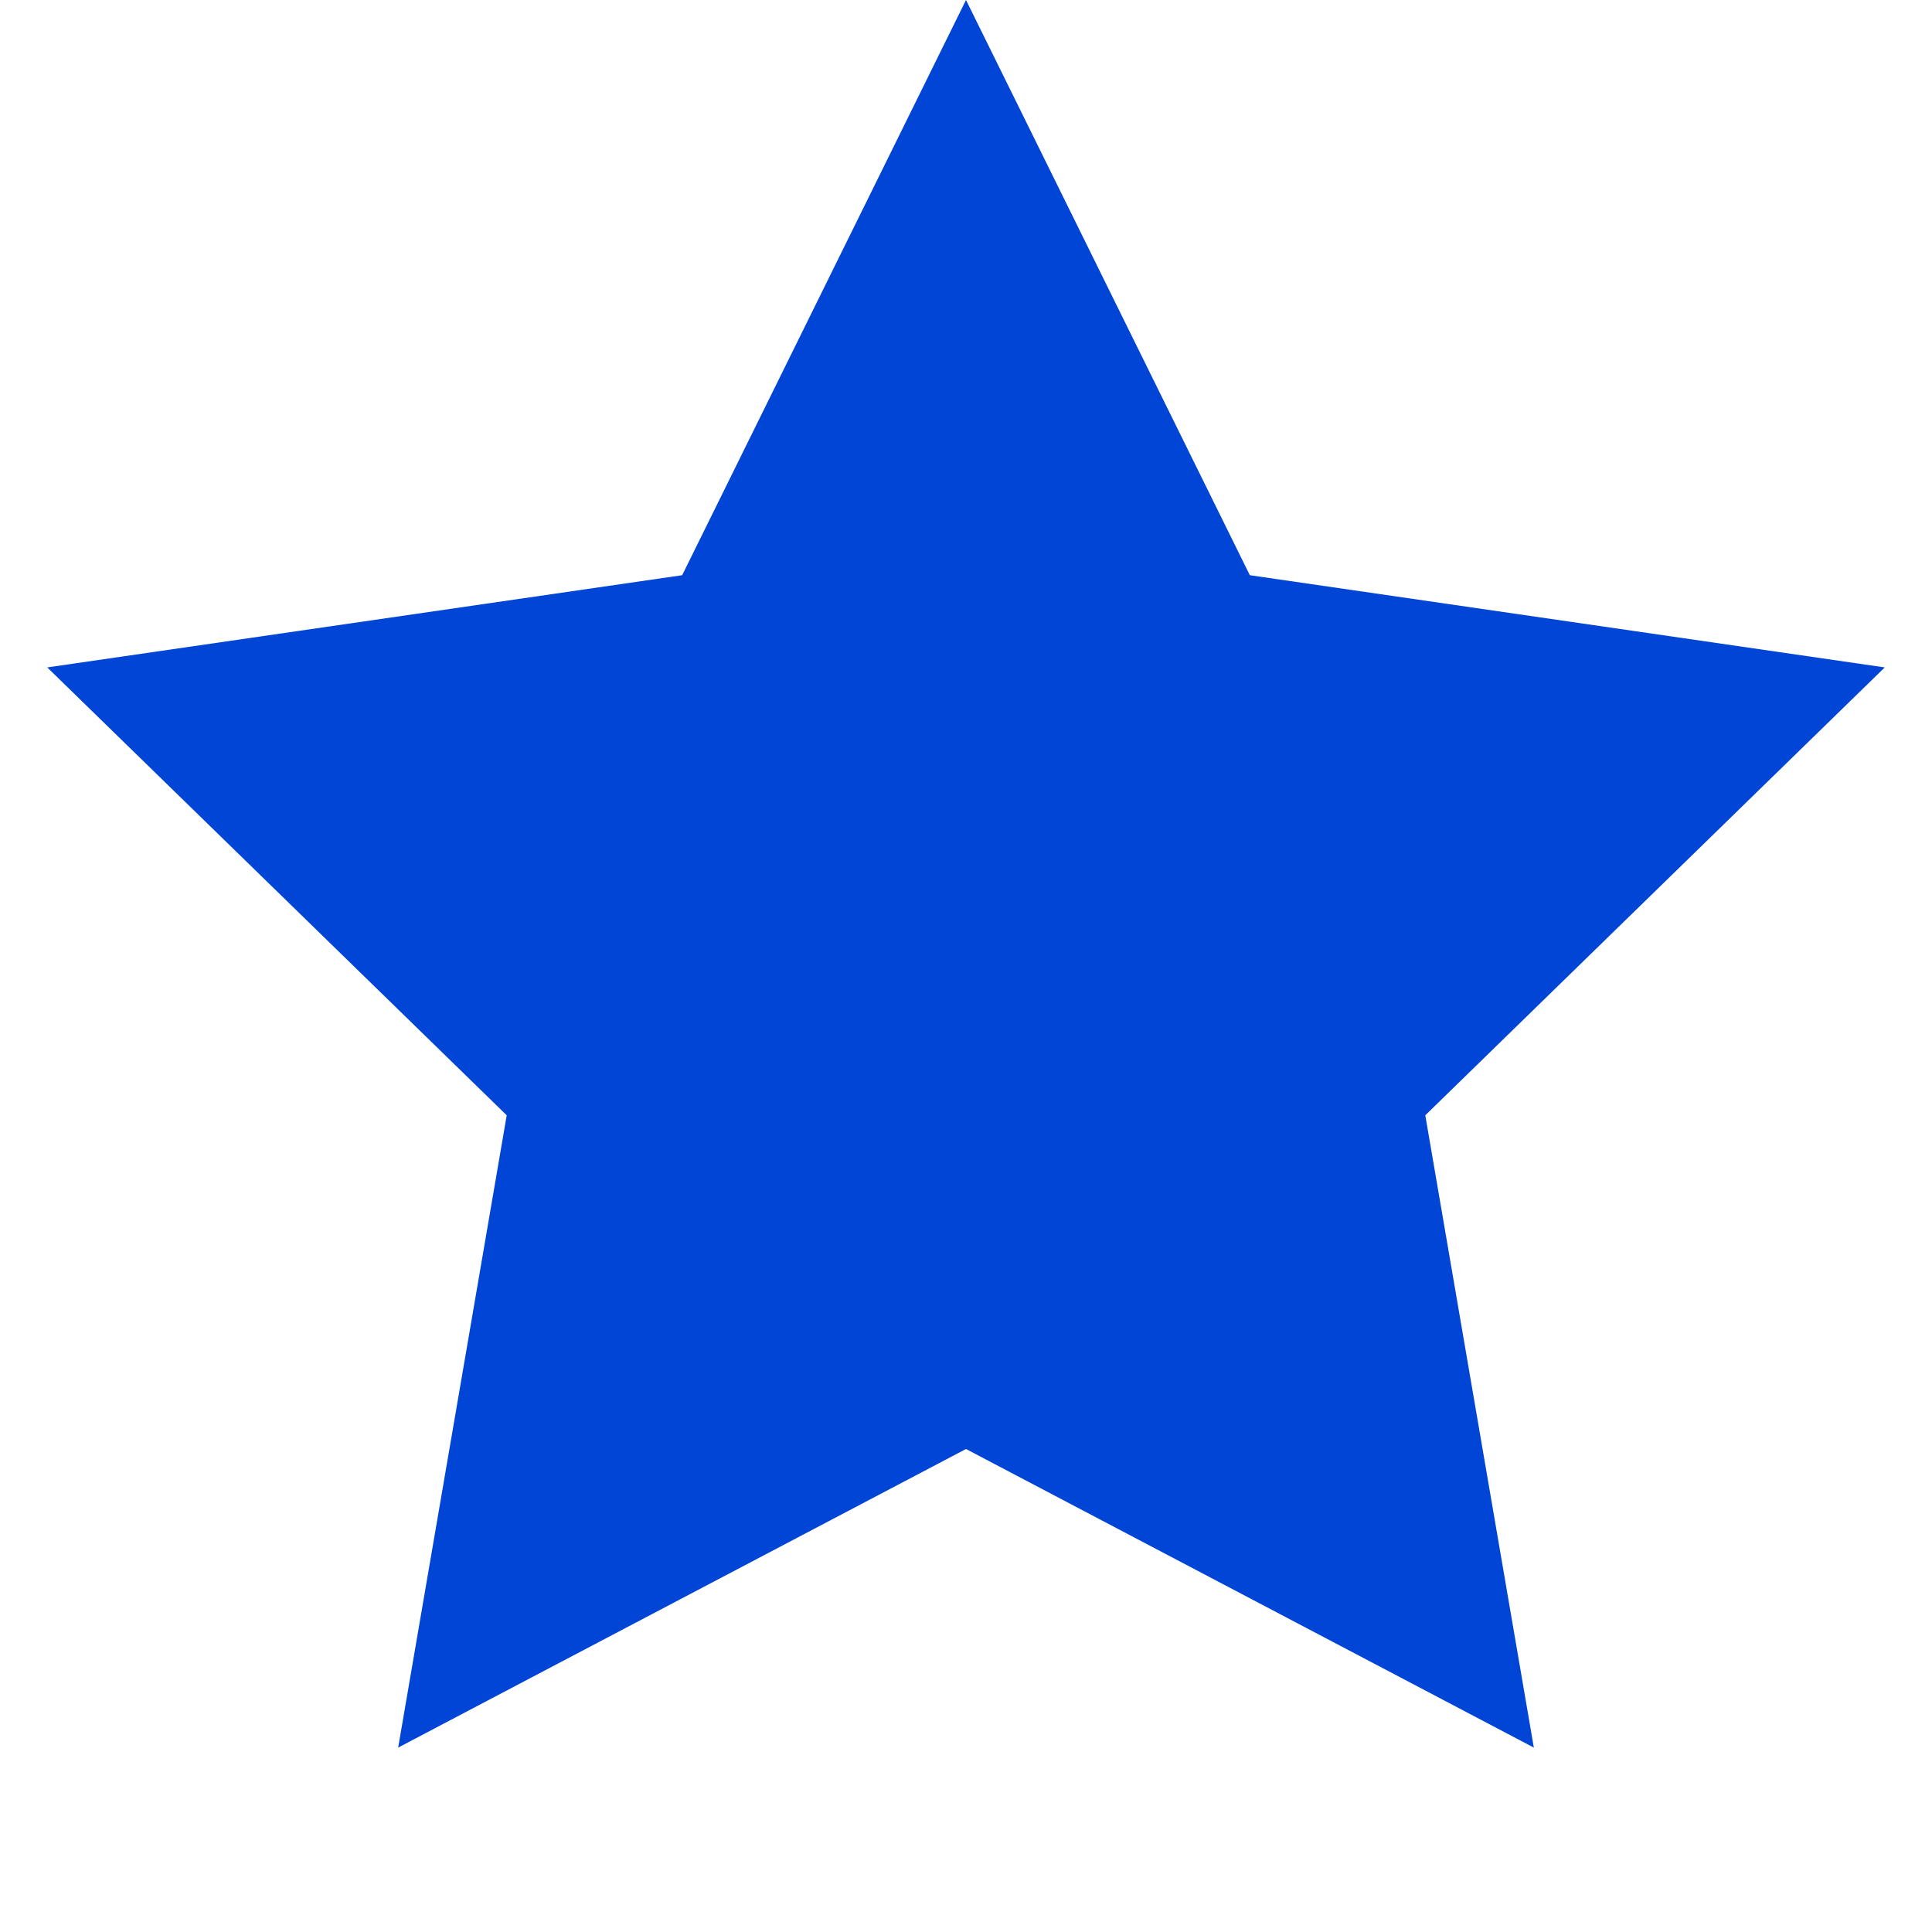 <svg width="11" height="11" viewBox="0 0 11 11" fill="none" xmlns="http://www.w3.org/2000/svg">
<path d="M5.5 0L7.116 3.275L10.731 3.8L8.115 6.35L8.733 9.95L5.5 8.25L2.267 9.95L2.885 6.35L0.269 3.8L3.884 3.275L5.5 0Z" fill="#0045D6"/>
</svg>
